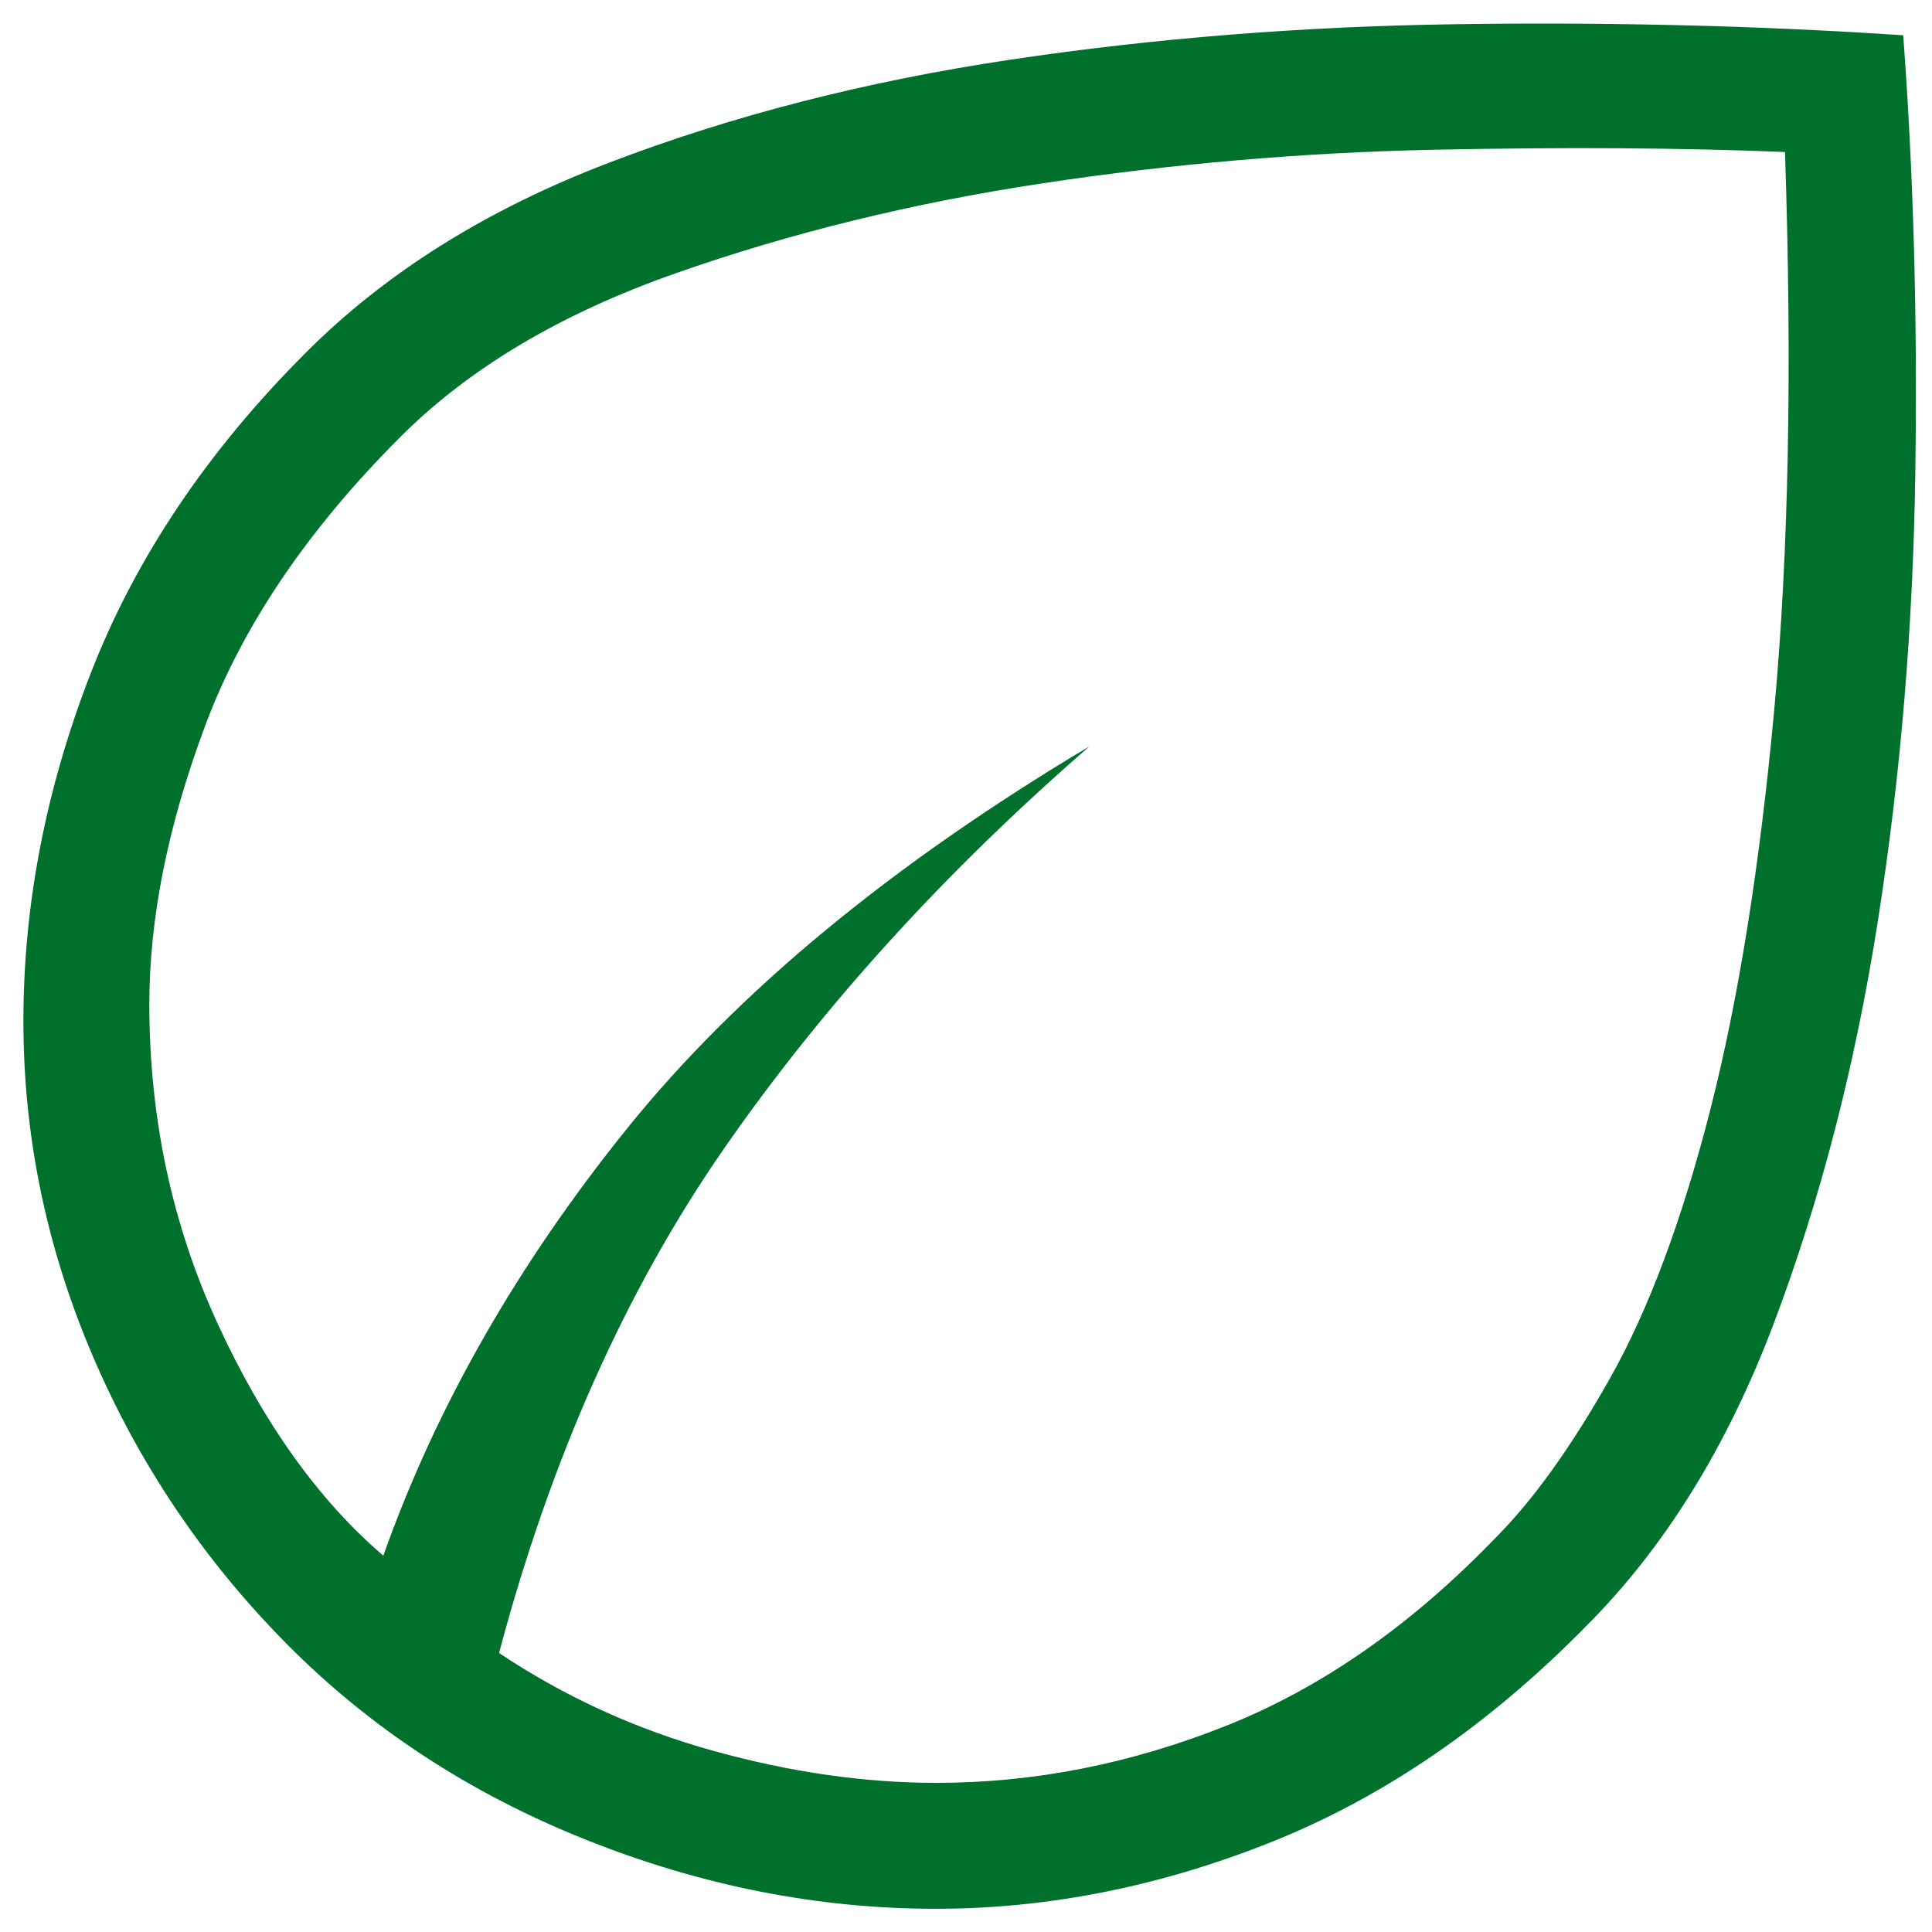 <svg width="62" height="62" viewBox="0 0 62 62" fill="none" xmlns="http://www.w3.org/2000/svg">
<path d="M9.206 52.76C6.538 50.066 4.462 46.985 2.978 43.518C1.493 40.05 0.751 36.465 0.751 32.764C0.751 29.037 1.469 25.323 2.905 21.622C4.341 17.92 6.645 14.484 9.816 11.316C12.378 8.748 15.627 6.714 19.564 5.214C23.497 3.71 27.774 2.612 32.395 1.92C37.016 1.227 41.803 0.846 46.758 0.776C51.713 0.706 56.485 0.825 61.076 1.132C61.408 5.577 61.537 10.265 61.464 15.196C61.392 20.131 60.992 24.916 60.264 29.551C59.537 34.185 58.425 38.485 56.93 42.451C55.435 46.417 53.423 49.663 50.896 52.19C47.792 55.348 44.444 57.649 40.849 59.093C37.258 60.534 33.652 61.255 30.031 61.255C26.237 61.255 22.485 60.513 18.776 59.028C15.066 57.544 11.876 55.454 9.206 52.76ZM16.015 53.047C18.125 54.453 20.414 55.499 22.881 56.183C25.349 56.87 27.739 57.214 30.051 57.214C33.184 57.214 36.283 56.603 39.346 55.383C42.415 54.163 45.303 52.146 48.011 49.333C49.215 48.121 50.434 46.419 51.668 44.229C52.902 42.038 53.972 39.177 54.877 35.645C55.782 32.113 56.468 27.836 56.934 22.814C57.4 17.792 57.516 11.813 57.282 4.878C53.981 4.743 50.235 4.719 46.042 4.805C41.85 4.892 37.661 5.25 33.474 5.88C29.284 6.513 25.351 7.478 21.673 8.774C17.993 10.067 15.052 11.816 12.851 14.02C9.871 16.997 7.783 20.084 6.587 23.282C5.39 26.48 4.792 29.46 4.792 32.222C4.792 35.883 5.524 39.304 6.987 42.483C8.45 45.662 10.221 48.142 12.301 49.923C13.991 45.157 16.601 40.584 20.133 36.203C23.668 31.822 28.612 27.737 34.965 23.949C30.32 27.985 26.416 32.28 23.253 36.833C20.09 41.386 17.678 46.791 16.015 53.047Z" fill="#00712D"/>
</svg>
